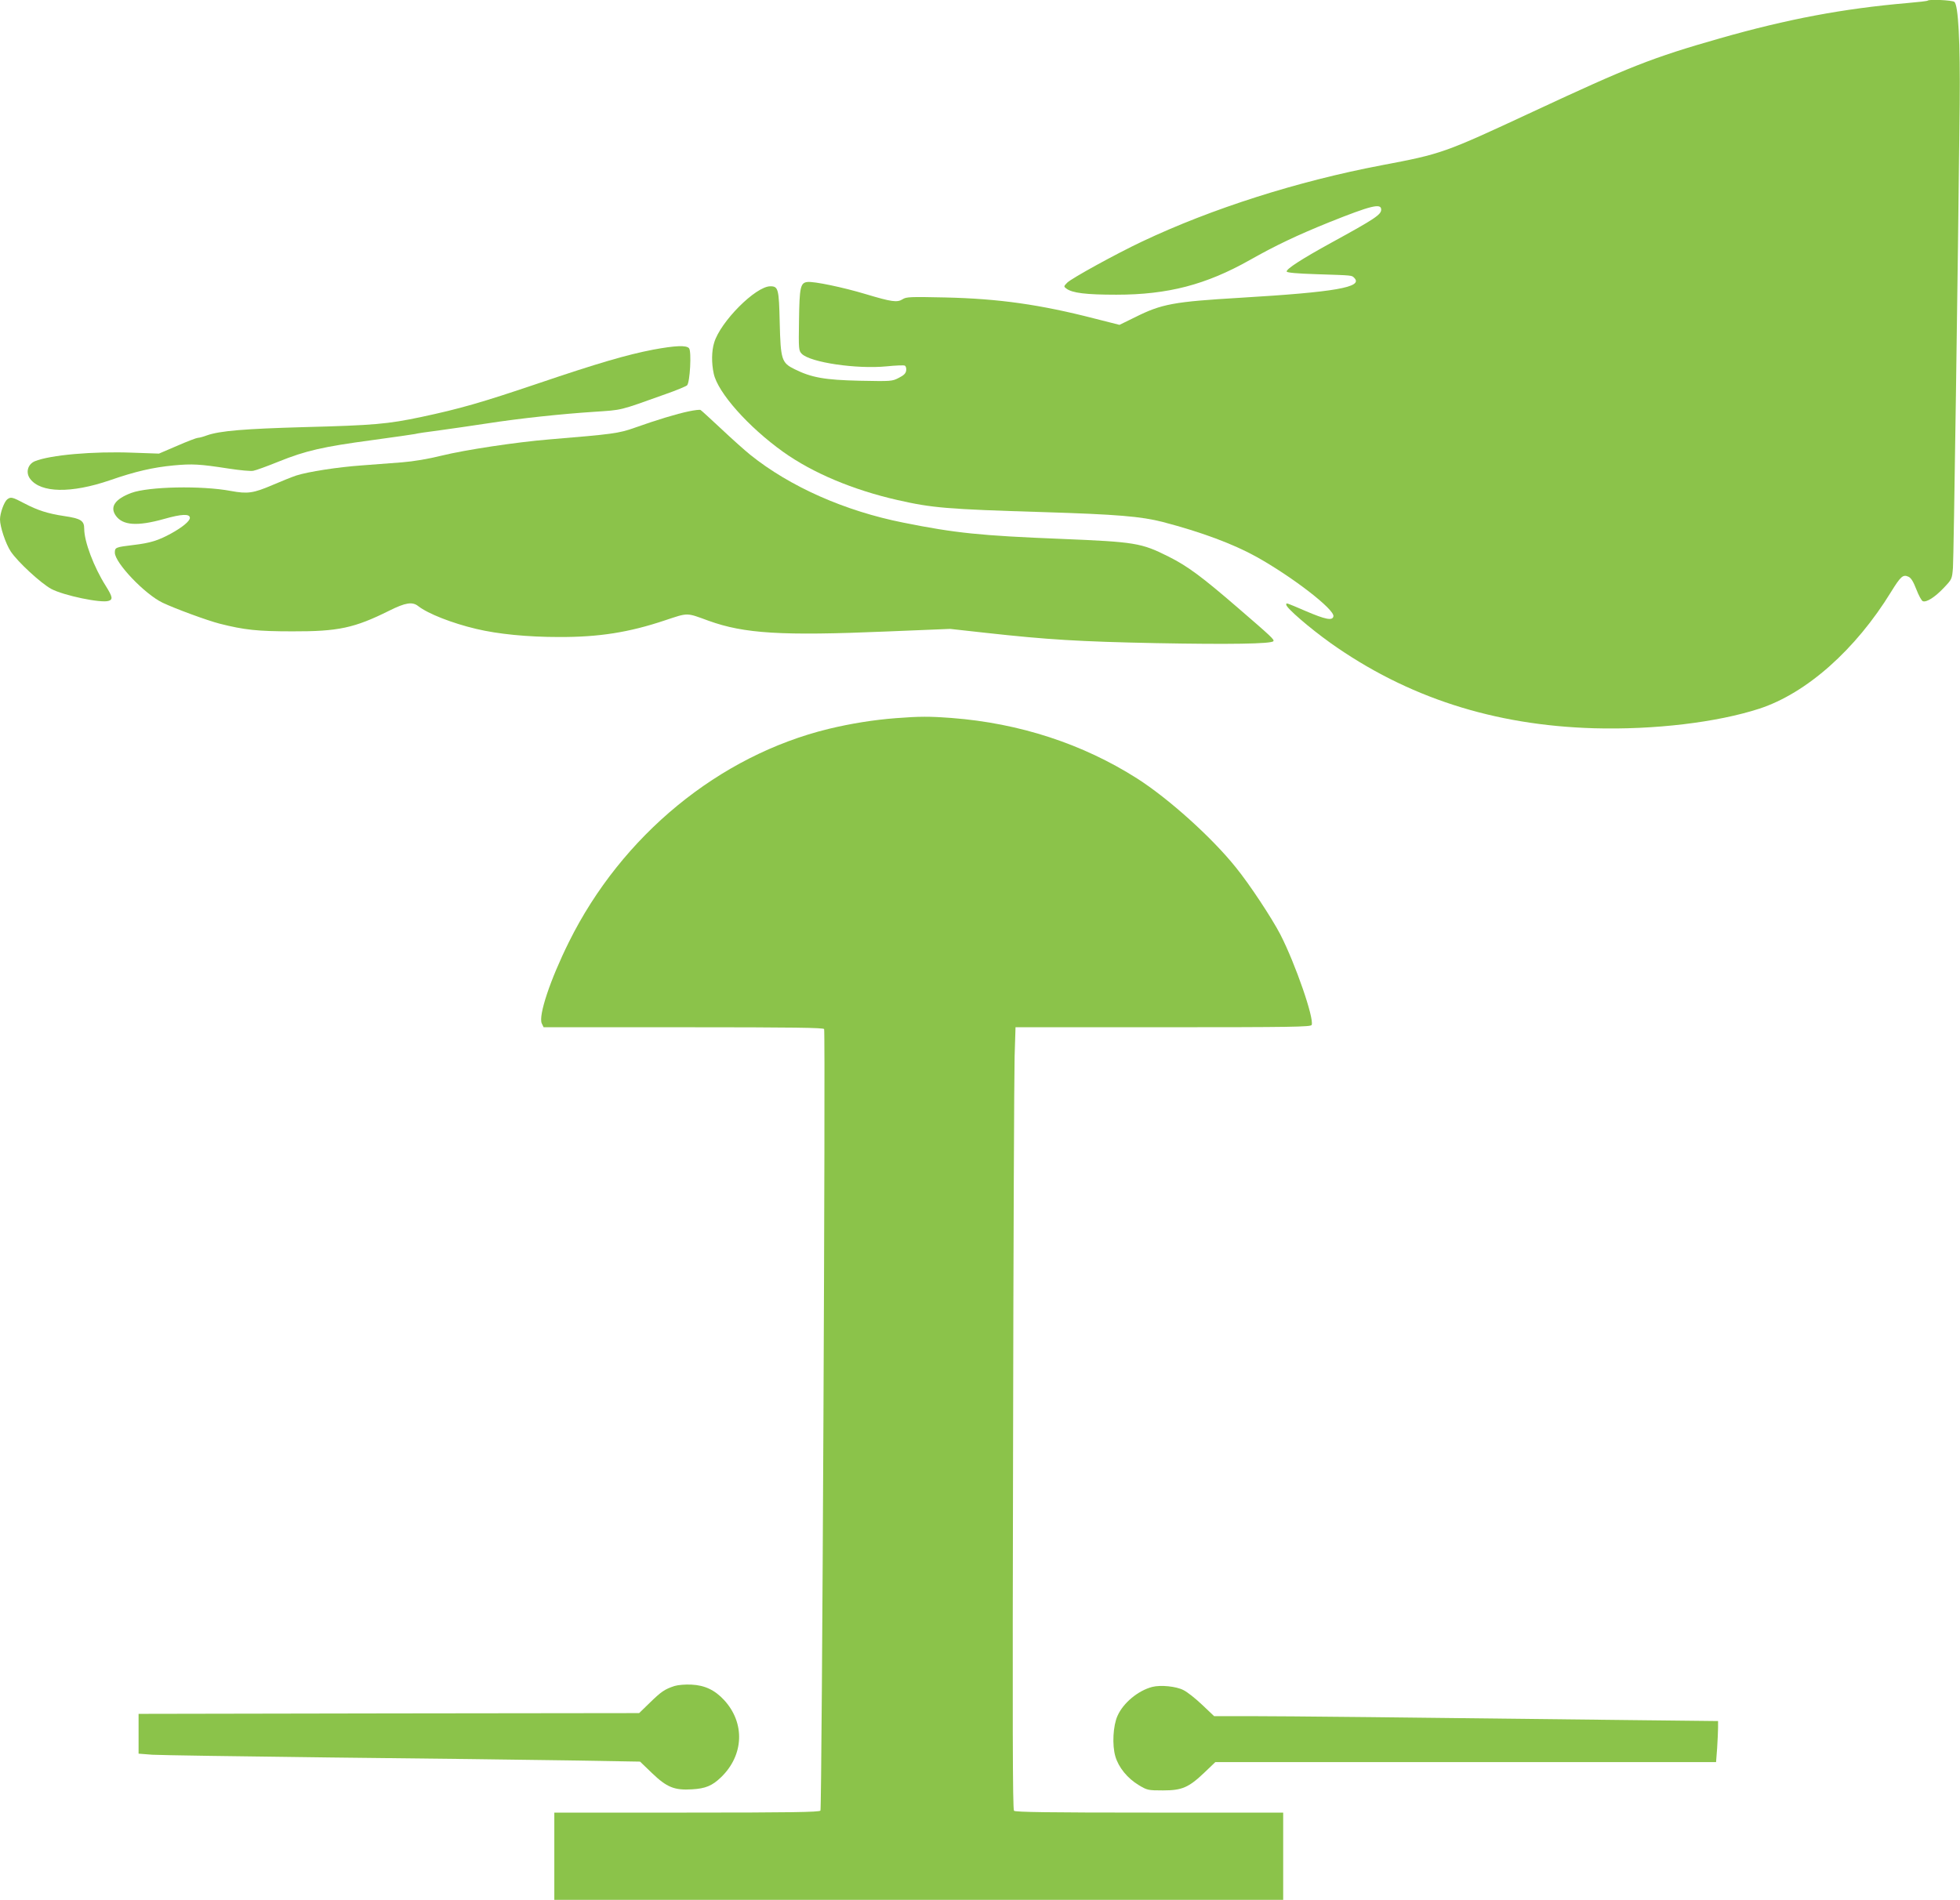 <?xml version="1.0" standalone="no"?>
<!DOCTYPE svg PUBLIC "-//W3C//DTD SVG 20010904//EN"
 "http://www.w3.org/TR/2001/REC-SVG-20010904/DTD/svg10.dtd">
<svg version="1.0" xmlns="http://www.w3.org/2000/svg"
 width="1280pt" height="1241pt" viewBox="0 0 1280 1241"
 preserveAspectRatio="xMidYMid meet">
<g transform="translate(0,1241) scale(0.1,-0.1)"
fill="#8bc34a" stroke="none">
<path d="M12589 12406 c-2 -3 -63 -10 -134 -16 -416 -36 -780 -104 -1225 -231
-441 -126 -585 -183 -1220 -479 -580 -270 -593 -275 -990 -350 -546 -104
-1106 -282 -1562 -498 -175 -83 -458 -239 -488 -268 -24 -24 -24 -26 -6 -39
38 -29 129 -40 326 -40 337 0 586 65 873 227 166 94 309 162 517 246 275 110
340 126 340 83 0 -33 -40 -60 -325 -216 -193 -106 -297 -173 -292 -189 2 -7
66 -13 193 -17 246 -8 230 -7 248 -24 61 -61 -123 -93 -744 -130 -436 -26
-513 -40 -687 -127 l-102 -50 -158 40 c-360 93 -630 131 -980 139 -229 5 -255
4 -279 -12 -35 -22 -71 -17 -241 34 -146 44 -337 84 -380 79 -46 -5 -52 -34
-55 -251 -3 -190 -2 -197 18 -218 57 -57 359 -101 554 -82 58 6 111 8 118 5 7
-2 12 -16 10 -31 -2 -19 -14 -32 -48 -49 -44 -23 -50 -23 -255 -19 -230 5
-316 21 -425 75 -86 42 -92 62 -98 306 -5 218 -9 236 -61 236 -96 0 -326 -231
-367 -368 -17 -55 -18 -133 -3 -202 26 -124 226 -349 454 -512 192 -137 455
-248 745 -314 228 -52 324 -60 950 -79 485 -15 642 -28 785 -65 246 -64 459
-143 610 -227 237 -132 512 -345 503 -389 -6 -30 -51 -21 -182 35 -131 56
-126 55 -126 41 0 -21 152 -152 289 -250 500 -355 1066 -538 1721 -557 393
-11 803 38 1080 128 308 101 628 385 860 763 63 102 78 115 113 99 18 -8 32
-32 52 -83 15 -39 34 -74 42 -77 24 -9 78 25 137 87 53 56 54 57 60 131 5 63
32 1927 44 3029 4 409 -9 648 -35 668 -16 11 -164 18 -174 8z"/>
<path d="M4265 10126 c-171 -33 -363 -89 -752 -221 -367 -124 -509 -165 -763
-219 -219 -46 -306 -54 -765 -66 -389 -11 -549 -24 -634 -54 -24 -9 -50 -16
-59 -16 -8 0 -69 -23 -135 -52 l-119 -51 -171 6 c-260 10 -540 -15 -640 -56
-46 -20 -61 -74 -30 -115 69 -92 267 -96 521 -9 164 57 280 84 417 97 121 11
166 9 360 -21 72 -11 144 -18 160 -14 17 3 91 30 165 60 176 71 289 97 610
140 146 20 272 38 280 40 8 3 80 14 160 24 80 11 219 31 310 45 220 34 486 62
700 76 189 13 157 5 465 115 72 25 136 52 142 58 19 19 30 222 13 242 -17 21
-89 18 -235 -9z"/>
<path d="M4498 9723 c-78 -16 -213 -57 -353 -107 -104 -37 -144 -42 -555 -76
-220 -18 -555 -69 -705 -106 -89 -22 -184 -38 -260 -44 -66 -5 -184 -14 -262
-20 -156 -11 -350 -41 -428 -66 -27 -9 -97 -37 -155 -62 -126 -54 -163 -59
-272 -39 -191 36 -538 29 -651 -13 -106 -40 -141 -91 -101 -148 45 -64 140
-71 315 -22 116 33 169 35 169 7 0 -21 -50 -62 -123 -102 -84 -46 -136 -62
-246 -75 -117 -14 -121 -16 -121 -50 0 -66 196 -272 312 -327 82 -39 291 -116
373 -137 162 -41 248 -50 475 -50 300 -1 405 22 632 135 106 53 151 60 189 30
64 -50 222 -112 379 -149 142 -34 335 -53 540 -53 261 -1 458 30 693 109 154
51 137 51 285 -3 233 -84 476 -99 1160 -70 l417 17 235 -26 c399 -44 607 -57
1110 -67 479 -9 755 -5 766 13 7 10 -14 30 -231 217 -235 203 -329 273 -453
335 -179 90 -218 96 -702 116 -527 21 -692 38 -1030 106 -383 76 -741 235
-1000 443 -36 29 -121 105 -190 170 -69 64 -129 120 -135 123 -5 3 -40 -1 -77
-9z"/>
<path d="M47 9148 c-20 -16 -47 -90 -47 -131 0 -48 37 -159 70 -209 46 -69
197 -208 265 -245 81 -43 325 -94 374 -78 30 9 26 27 -19 99 -77 122 -140 288
-140 372 0 53 -22 67 -130 83 -108 16 -175 38 -259 82 -82 43 -90 45 -114 27z"/>
<path d="M5851 7719 c-144 -11 -294 -35 -439 -70 -715 -174 -1352 -696 -1697
-1393 -122 -246 -200 -480 -177 -531 l12 -25 914 0 c722 0 915 -3 918 -12 10
-28 -14 -5093 -24 -5105 -8 -10 -195 -13 -874 -13 l-864 0 0 -285 0 -285 2380
0 2380 0 0 285 0 285 -873 0 c-653 0 -876 3 -885 12 -9 9 -10 578 -6 2372 2
1299 7 2448 10 2554 l6 192 964 0 c836 0 965 2 970 15 17 43 -106 398 -204
590 -56 108 -203 331 -292 440 -157 196 -440 450 -644 580 -355 226 -768 361
-1210 395 -143 11 -212 11 -365 -1z"/>
<path d="M4405 1397 c-64 -21 -86 -36 -161 -109 l-70 -68 -1635 -2 -1634 -3 0
-130 0 -130 90 -7 c50 -3 576 -11 1170 -18 594 -6 1290 -15 1547 -19 l468 -8
78 -75 c97 -93 146 -113 261 -106 88 5 132 23 190 79 149 144 158 354 20 504
-61 66 -127 97 -214 101 -40 2 -87 -2 -110 -9z"/>
<path d="M7525 1391 c-93 -24 -190 -105 -227 -189 -29 -64 -36 -190 -14 -265
21 -72 79 -143 152 -187 56 -34 62 -35 159 -35 124 0 167 18 271 117 l71 68
1635 0 1635 0 7 92 c3 50 6 110 6 133 l0 43 -542 6 c-1508 18 -2285 26 -2505
26 l-244 0 -78 74 c-42 40 -97 84 -122 96 -47 25 -150 35 -204 21z"/>
</g>
</svg>
